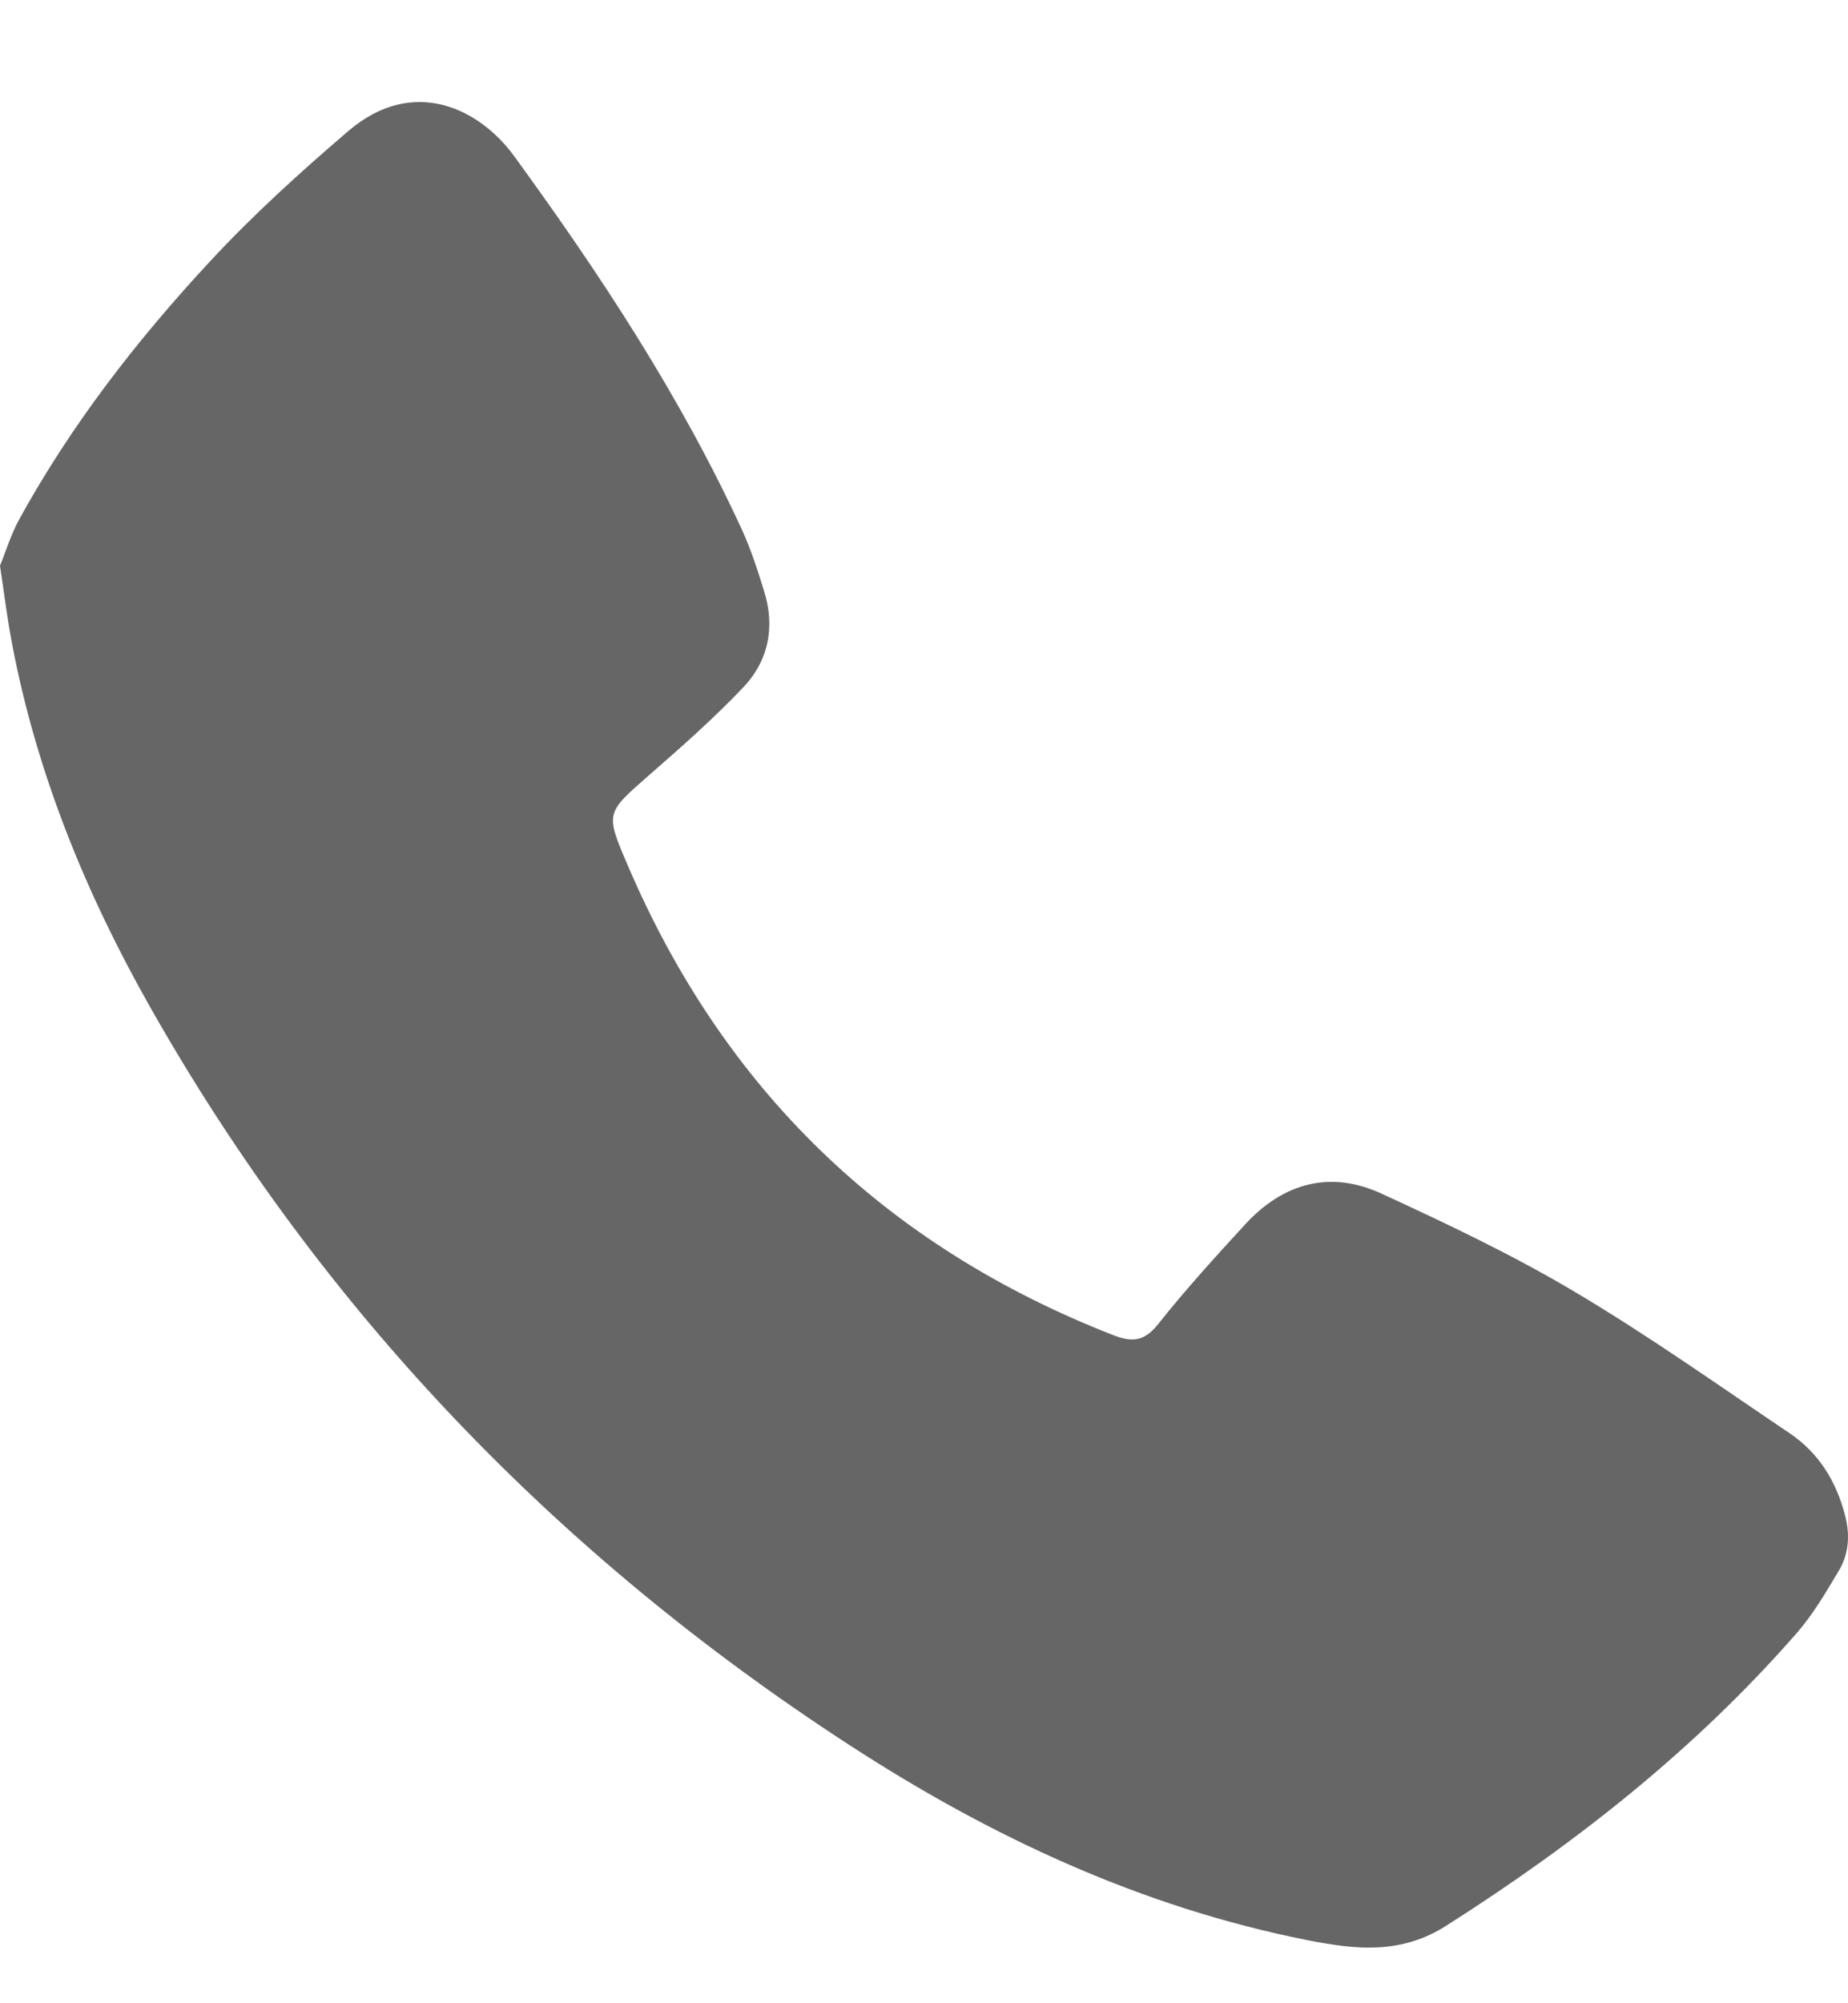 <svg width="12" height="13" viewBox="0 0 12 13" fill="none" xmlns="http://www.w3.org/2000/svg">
<path d="M0 3.671C0.035 3.587 0.069 3.472 0.126 3.368C0.463 2.756 0.89 2.206 1.363 1.697C1.642 1.396 1.949 1.118 2.261 0.851C2.688 0.486 3.118 0.711 3.337 1.011C3.896 1.778 4.418 2.57 4.817 3.436C4.876 3.564 4.919 3.699 4.961 3.834C5.035 4.067 4.991 4.288 4.825 4.462C4.634 4.663 4.424 4.848 4.214 5.031C3.936 5.275 3.929 5.273 4.073 5.608C4.696 7.068 5.748 8.086 7.228 8.664C7.354 8.713 7.431 8.705 7.521 8.592C7.699 8.368 7.893 8.155 8.087 7.944C8.334 7.676 8.639 7.593 8.971 7.746C9.397 7.942 9.823 8.144 10.225 8.383C10.704 8.667 11.159 8.99 11.621 9.301C11.812 9.43 11.925 9.615 11.982 9.838C12.015 9.968 12.004 10.089 11.937 10.199C11.856 10.334 11.775 10.473 11.673 10.591C11.014 11.347 10.236 11.96 9.391 12.497C9.096 12.685 8.802 12.652 8.492 12.591C7.411 12.377 6.431 11.919 5.515 11.324C3.618 10.092 2.09 8.505 0.973 6.532C0.555 5.794 0.237 5.014 0.078 4.176C0.048 4.021 0.029 3.864 0 3.671H0Z" fill="#666666"/>
</svg>
